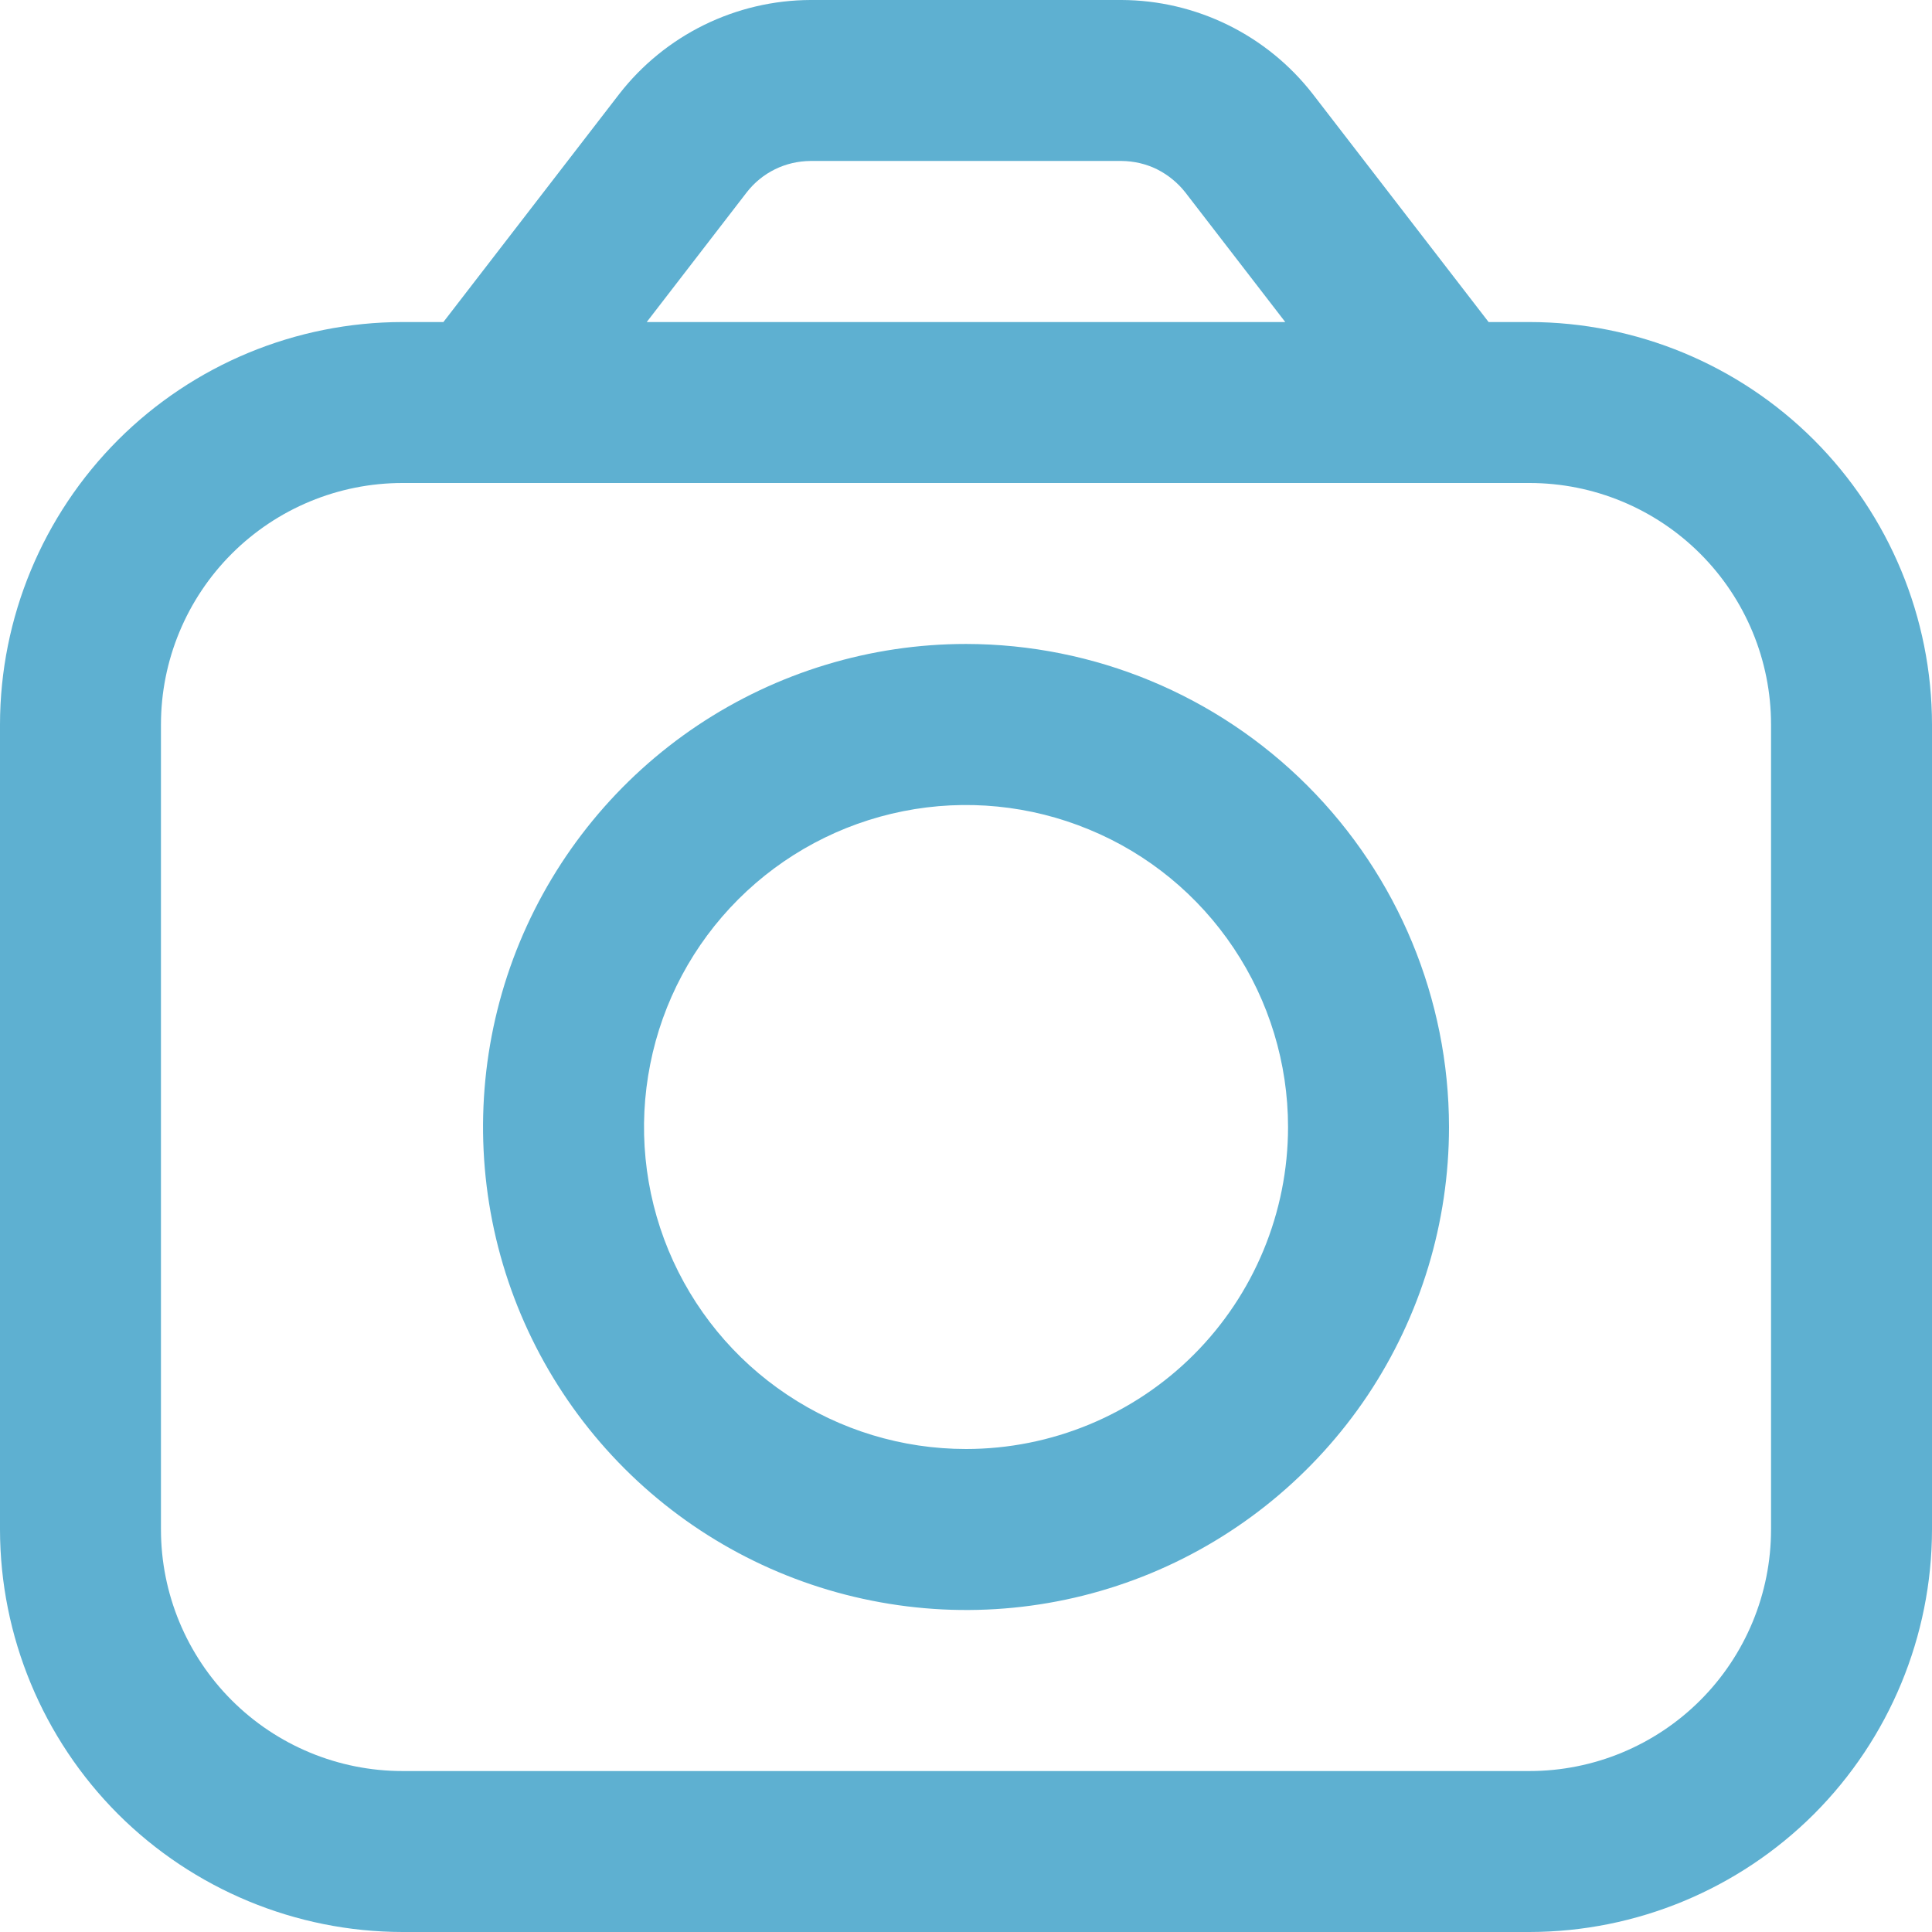<svg width="16" height="16" viewBox="0 0 16 16" fill="none" xmlns="http://www.w3.org/2000/svg">
<path d="M12.667 2.667H12.328L10.872 0.779C10.684 0.537 10.444 0.342 10.17 0.207C9.895 0.072 9.594 0.001 9.288 0L6.712 0C6.406 0.001 6.105 0.072 5.83 0.207C5.556 0.342 5.316 0.537 5.128 0.779L3.672 2.667H3.333C2.45 2.668 1.602 3.019 0.977 3.644C0.353 4.269 0.001 5.116 0 6L0 12.667C0.001 13.55 0.353 14.398 0.977 15.023C1.602 15.647 2.45 15.999 3.333 16H12.667C13.55 15.999 14.398 15.647 15.023 15.023C15.647 14.398 15.999 13.55 16 12.667V6C15.999 5.116 15.647 4.269 15.023 3.644C14.398 3.019 13.55 2.668 12.667 2.667V2.667ZM6.184 1.593C6.246 1.513 6.326 1.447 6.418 1.402C6.509 1.357 6.61 1.334 6.712 1.333H9.288C9.39 1.334 9.491 1.357 9.582 1.402C9.673 1.448 9.753 1.513 9.816 1.593L10.644 2.667H5.356L6.184 1.593ZM14.667 12.667C14.667 13.197 14.456 13.706 14.081 14.081C13.706 14.456 13.197 14.667 12.667 14.667H3.333C2.803 14.667 2.294 14.456 1.919 14.081C1.544 13.706 1.333 13.197 1.333 12.667V6C1.333 5.47 1.544 4.961 1.919 4.586C2.294 4.211 2.803 4 3.333 4H12.667C13.197 4 13.706 4.211 14.081 4.586C14.456 4.961 14.667 5.47 14.667 6V12.667Z" fill="#5EB0D1"/>
<path d="M8 5.333C7.209 5.333 6.436 5.568 5.778 6.007C5.12 6.447 4.607 7.072 4.304 7.803C4.002 8.533 3.923 9.338 4.077 10.114C4.231 10.889 4.612 11.602 5.172 12.162C5.731 12.721 6.444 13.102 7.22 13.256C7.996 13.411 8.8 13.332 9.531 13.029C10.262 12.726 10.886 12.213 11.326 11.556C11.765 10.898 12 10.124 12 9.333C11.999 8.273 11.577 7.256 10.827 6.506C10.077 5.756 9.061 5.334 8 5.333V5.333ZM8 12C7.473 12 6.957 11.844 6.518 11.55C6.08 11.258 5.738 10.841 5.536 10.354C5.334 9.866 5.282 9.33 5.385 8.813C5.487 8.296 5.741 7.821 6.114 7.448C6.487 7.075 6.962 6.821 7.48 6.718C7.997 6.615 8.533 6.668 9.02 6.87C9.508 7.071 9.924 7.413 10.217 7.852C10.51 8.29 10.667 8.806 10.667 9.333C10.667 10.04 10.386 10.719 9.886 11.219C9.386 11.719 8.707 12 8 12Z" fill="#5EB0D1"/>
</svg>
